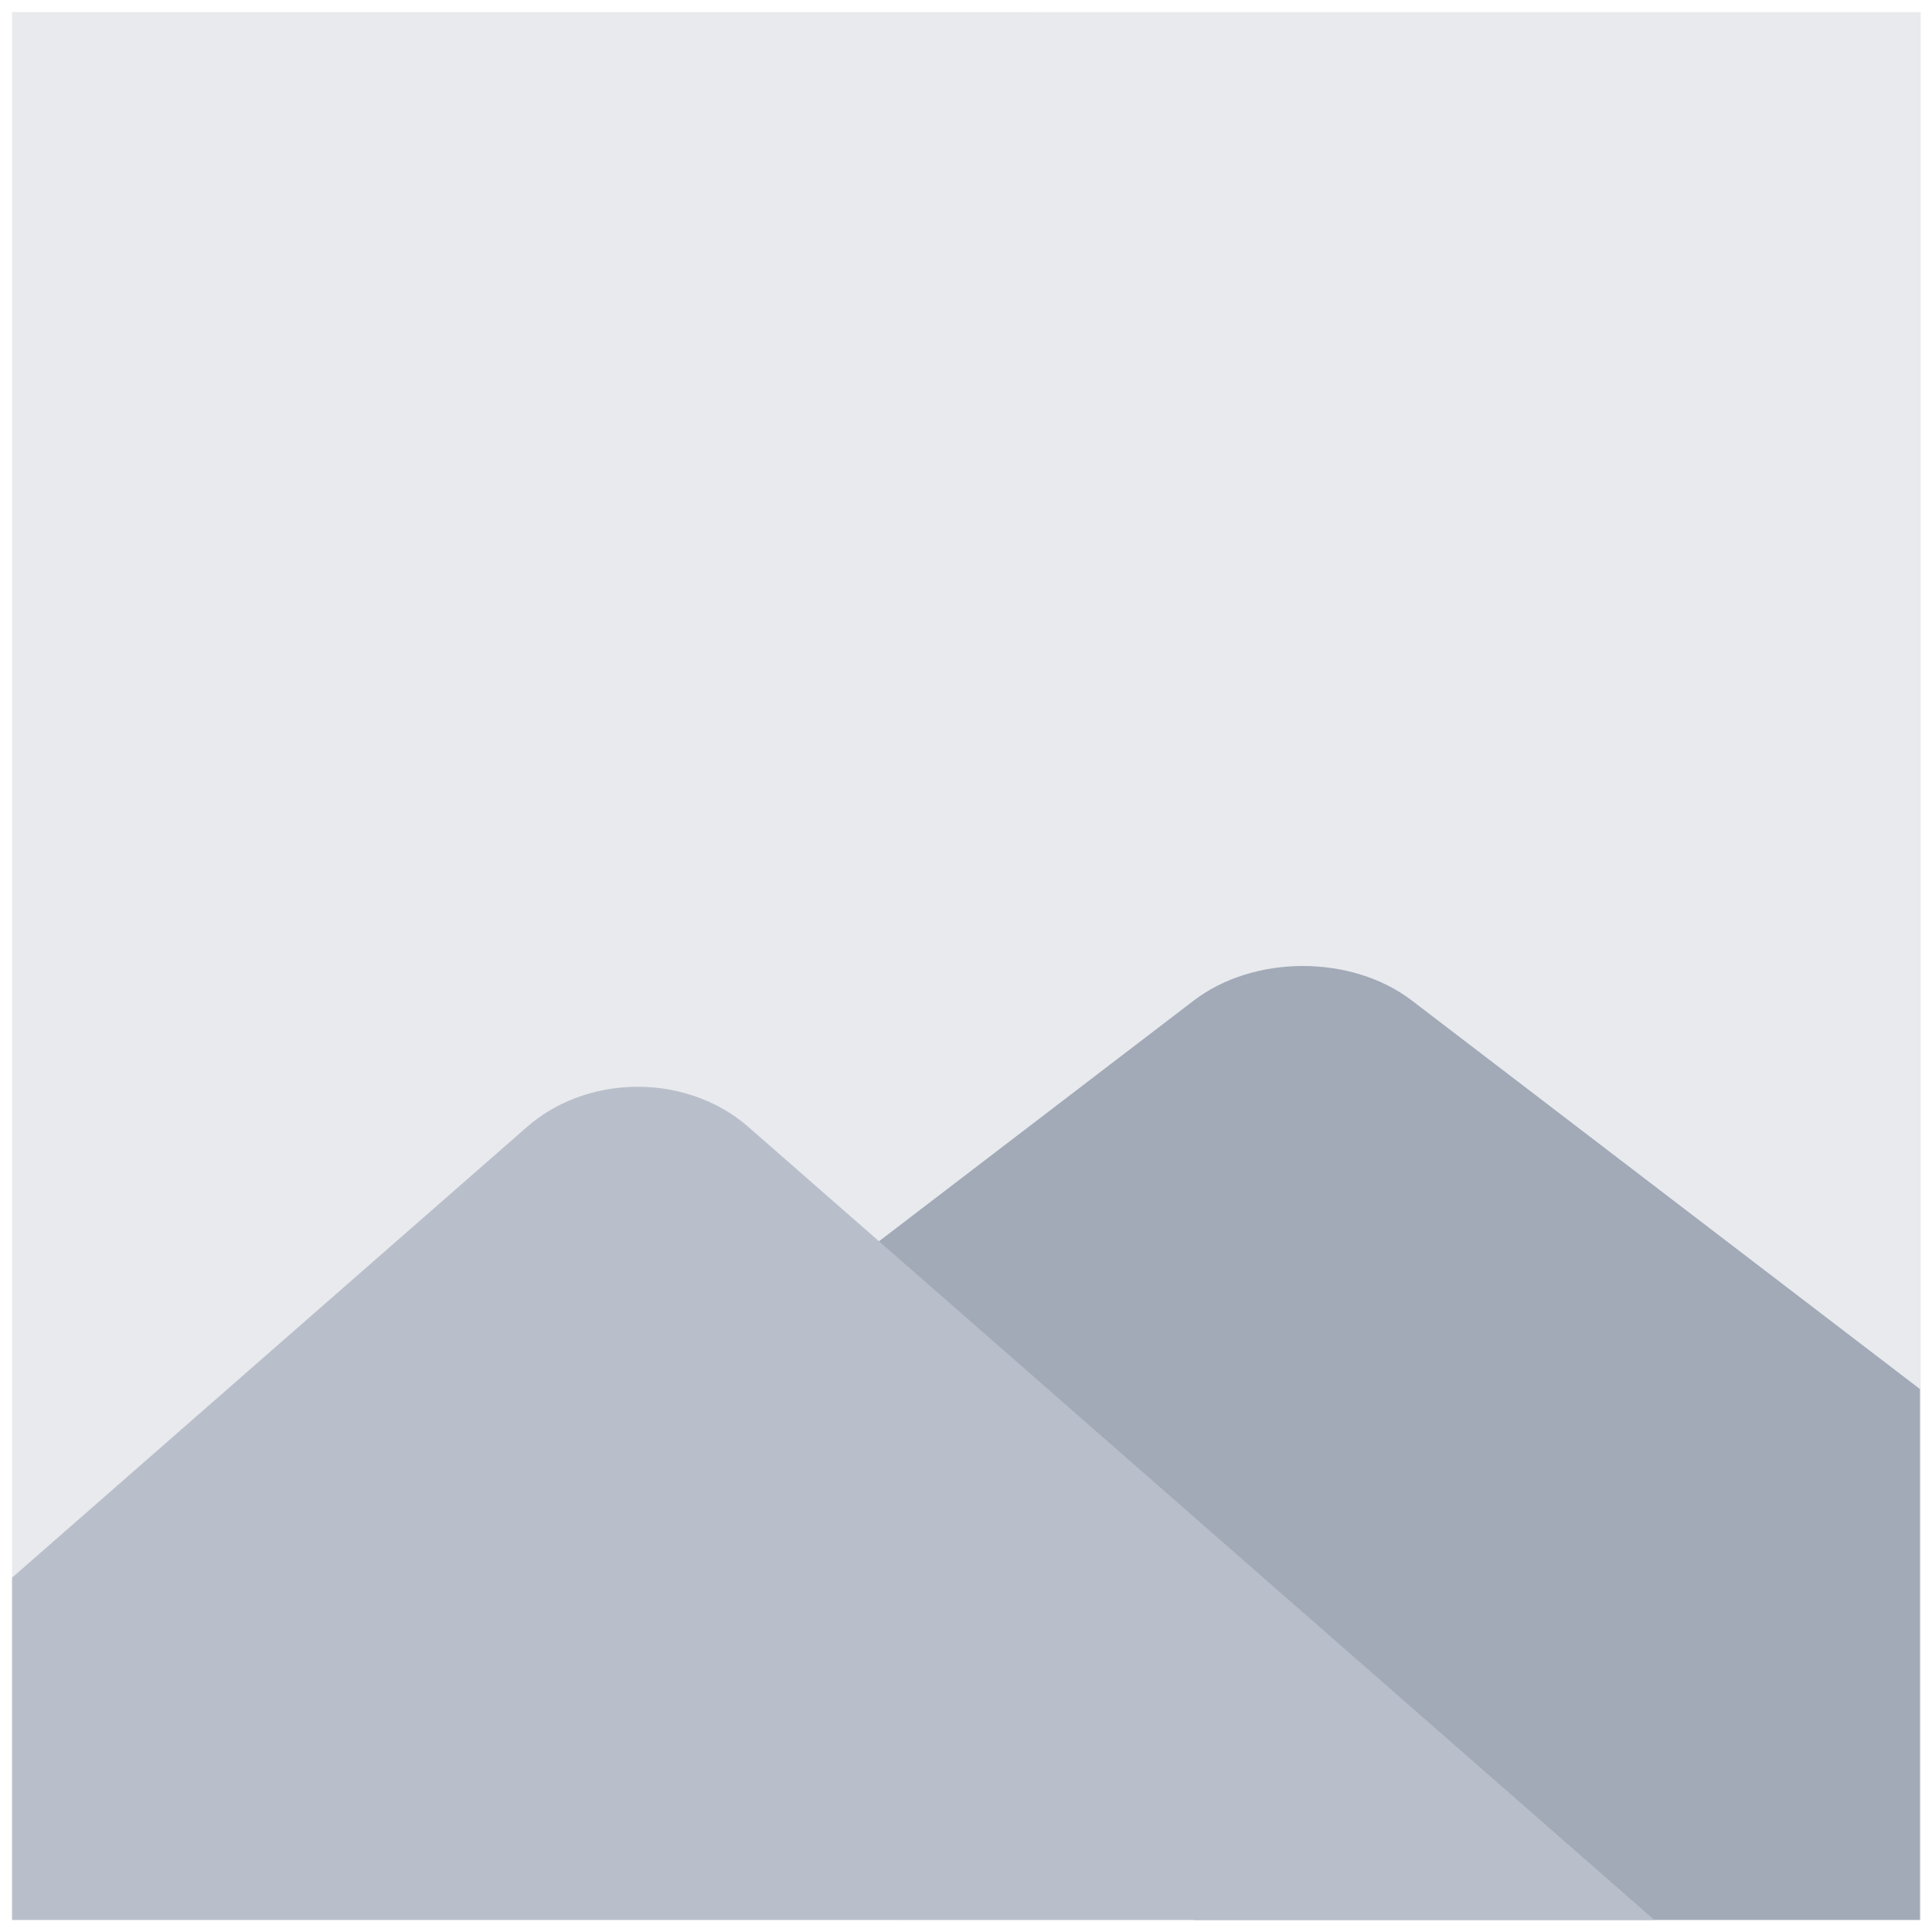 <svg width="160" height="160" viewBox="0 0 160 160" fill="none" xmlns="http://www.w3.org/2000/svg">
<path d="M1.001 1L159.066 1.001L159.065 159L1 158.999L1.001 1Z" fill="#E8EAED"/>
<path d="M133.448 95.494L123.866 88.166L120.672 85.724L116.929 82.862C114.435 80.954 111.165 80 107.896 80C104.626 80 101.356 80.954 98.862 82.862L95.12 85.724L91.925 88.166L82.343 95.494L79.15 97.936L69.567 105.264L66.374 107.706L56.791 115.034L53.597 117.477L52 118.698L98.862 159H159V115.034L146.224 105.264L136.642 97.936L133.448 95.494Z" fill="#A2AAB8"/>
<path d="M86.809 115.066L85.19 113.648L78.714 107.979L72.238 102.31L65.762 96.642L61.968 93.321C60.806 92.303 59.477 91.523 58.058 90.973C56.391 90.326 54.601 90 52.81 90C51.019 90 49.228 90.326 47.561 90.973C46.143 91.522 44.814 92.303 43.651 93.321L39.857 96.642L33.381 102.311L26.904 107.98L20.429 113.648L13.952 119.318L1 130.655V159H81.027H137L86.809 115.066Z" fill="#B9BFCA"/>
</svg>

